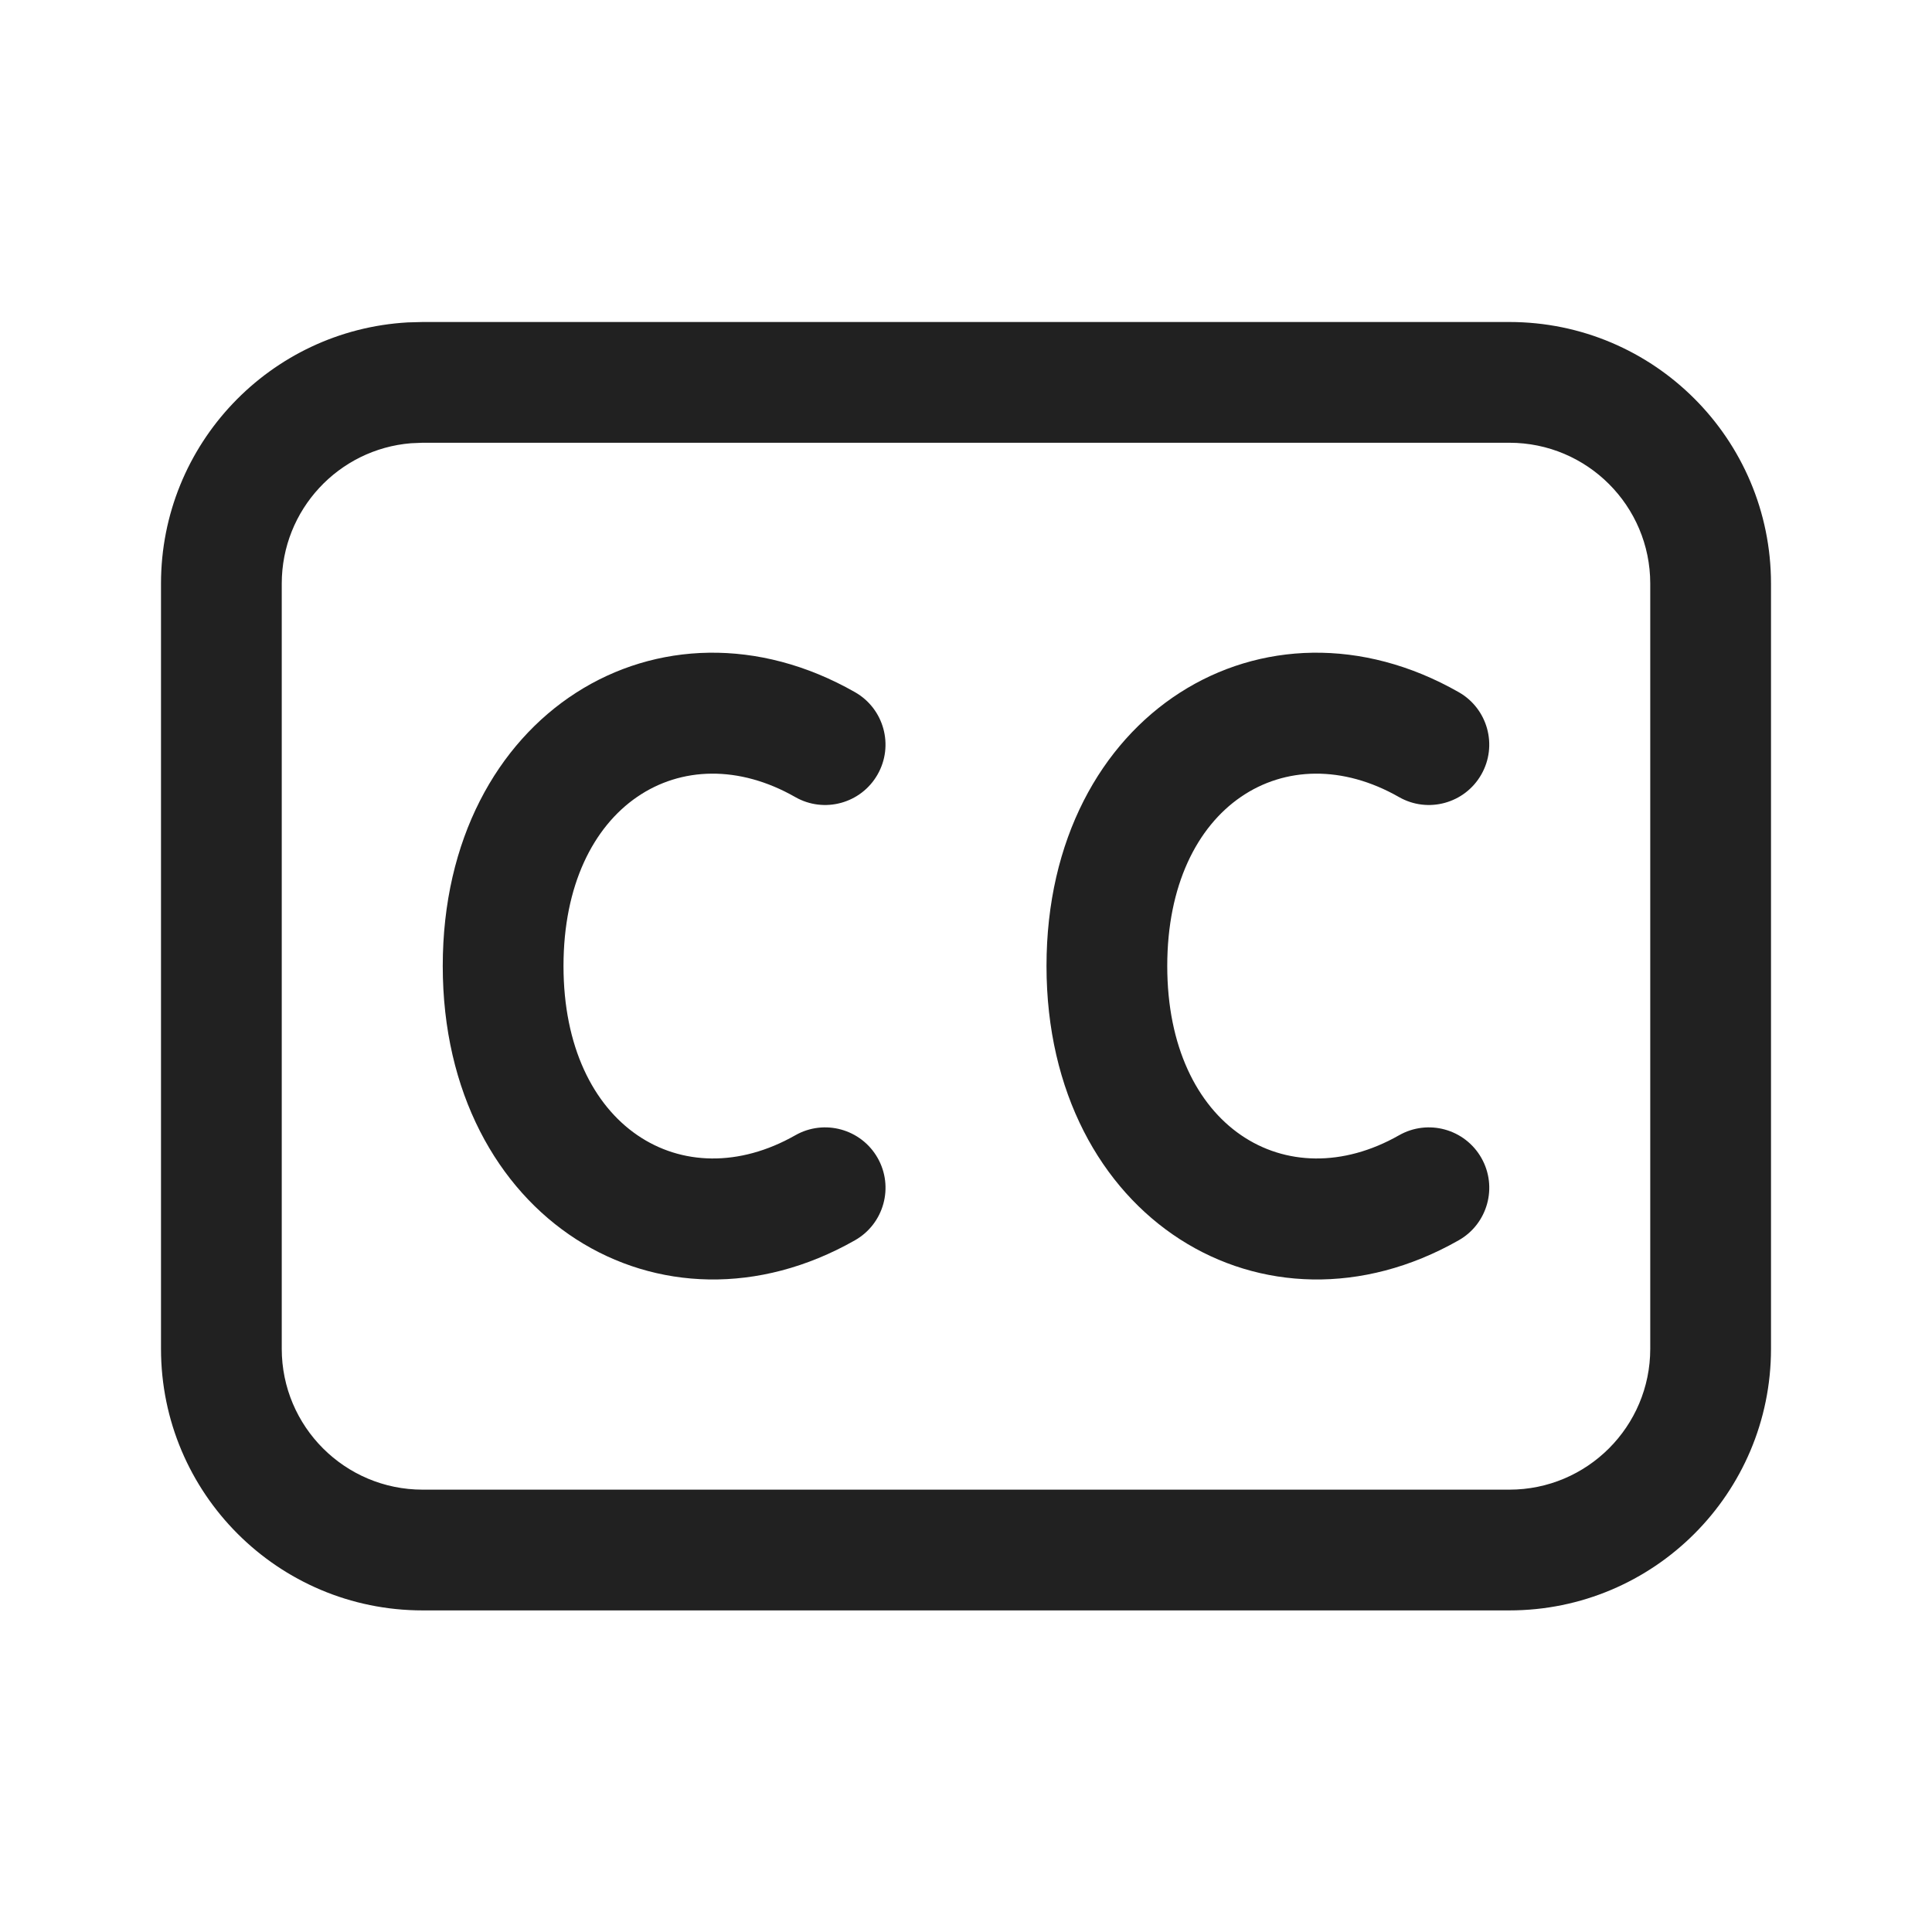 <?xml version="1.0" encoding="UTF-8"?>
<svg width="800px" height="800px" viewBox="0 0 24 24" version="1.1" xmlns="http://www.w3.org/2000/svg" xmlns:xlink="http://www.w3.org/1999/xlink">
    <!-- Скачано с сайта svg4.ru / Downloaded from svg4.ru -->
    <title>ic_fluent_closed_caption_24_regular</title>
    <desc>Created with Sketch.</desc>
    <g id="🔍-Product-Icons" stroke="none" stroke-width="1" fill="none" fill-rule="evenodd">
        <g id="ic_fluent_closed_caption_24_regular" fill="#212121" fill-rule="nonzero">
            <path d="M18.75,4 C20.545,4 22,5.455 22,7.25 L22,16.755 C22,18.55 20.545,20.005 18.75,20.005 L5.25,20.005 C3.455,20.005 2,18.55 2,16.755 L2,7.25 C2,5.517 3.356,4.101 5.066,4.005 L5.25,4 L18.75,4 Z M18.75,5.5 L5.25,5.5 L5.106,5.506 C4.207,5.579 3.5,6.332 3.5,7.25 L3.5,16.755 C3.5,17.721 4.284,18.505 5.25,18.505 L18.75,18.505 C19.716,18.505 20.5,17.721 20.5,16.755 L20.5,7.25 C20.5,6.284 19.716,5.5 18.75,5.5 Z M5.5,12 C5.5,8.854 8.213,7.225 10.622,8.599 C10.981,8.804 11.107,9.262 10.901,9.622 C10.696,9.981 10.238,10.107 9.878,9.901 C8.481,9.104 7,9.994 7,12 C7,14.005 8.484,14.896 9.879,14.103 C10.239,13.898 10.697,14.024 10.902,14.384 C11.107,14.744 10.981,15.202 10.621,15.407 C8.215,16.775 5.5,15.143 5.5,12 Z M13,12 C13,8.854 15.713,7.225 18.122,8.599 C18.481,8.804 18.607,9.262 18.401,9.622 C18.196,9.981 17.738,10.107 17.378,9.901 C15.981,9.104 14.5,9.994 14.5,12 C14.5,14.005 15.984,14.896 17.379,14.103 C17.739,13.898 18.197,14.024 18.402,14.384 C18.607,14.744 18.481,15.202 18.121,15.407 C15.715,16.775 13,15.143 13,12 Z" id="🎨-Color">
</path>
        </g>
    </g>
</svg>